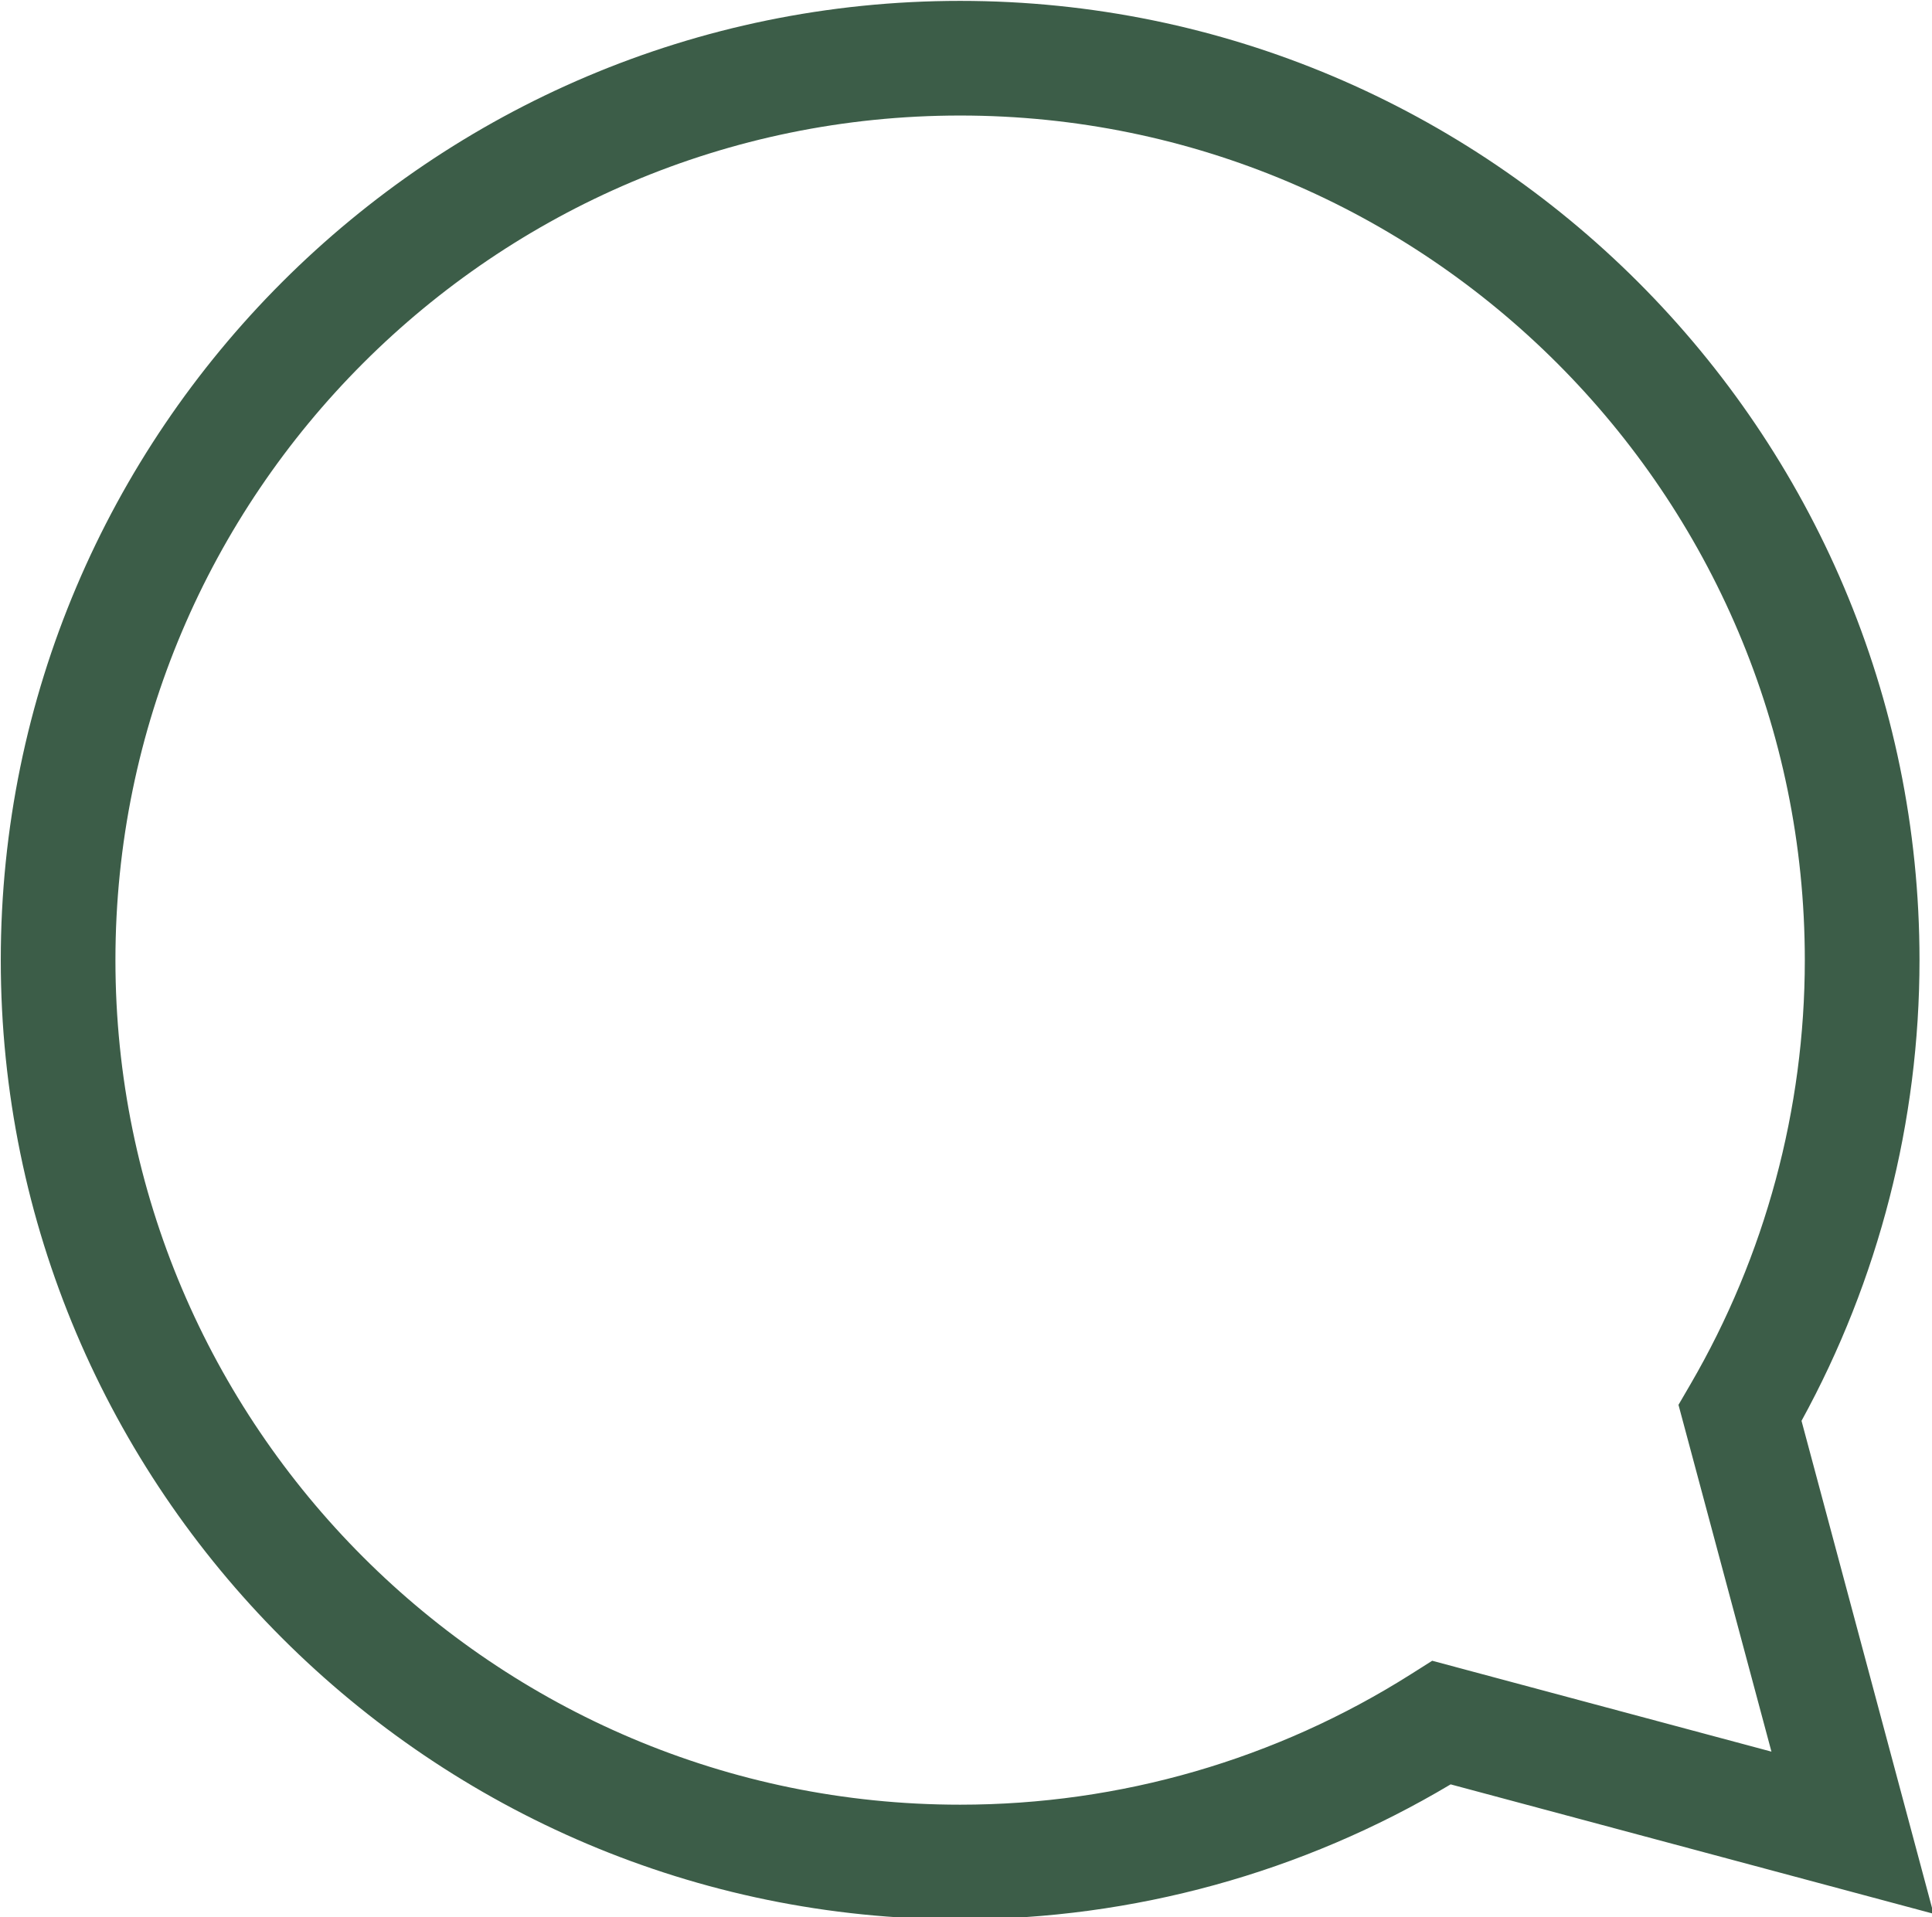 <?xml version="1.0" encoding="UTF-8" standalone="no"?><svg xmlns="http://www.w3.org/2000/svg" xmlns:xlink="http://www.w3.org/1999/xlink" fill="#3c5d48" height="66.9" preserveAspectRatio="xMidYMid meet" version="1" viewBox="36.9 35.0 67.4 66.9" width="67.4" zoomAndPan="magnify"><g id="change1_1"><path d="M70.395,101.969c-18.454,0-33.468-15.014-33.468-33.469c0-18.455,15.014-33.469,33.468-33.469 c18.455,0,33.469,15.014,33.469,33.469c0,5.621-1.421,11.161-4.116,16.076l4.608,17.2L87.507,97.26 C82.335,100.344,76.438,101.969,70.395,101.969z M70.395,39.031c-16.249,0-29.468,13.22-29.468,29.469s13.219,29.469,29.468,29.469 c5.582,0,11.021-1.574,15.729-4.554l0.74-0.468l11.835,3.171l-3.243-12.1l0.419-0.72c2.609-4.484,3.988-9.602,3.988-14.799 C99.863,52.251,86.644,39.031,70.395,39.031z" fill="inherit"/></g></svg>